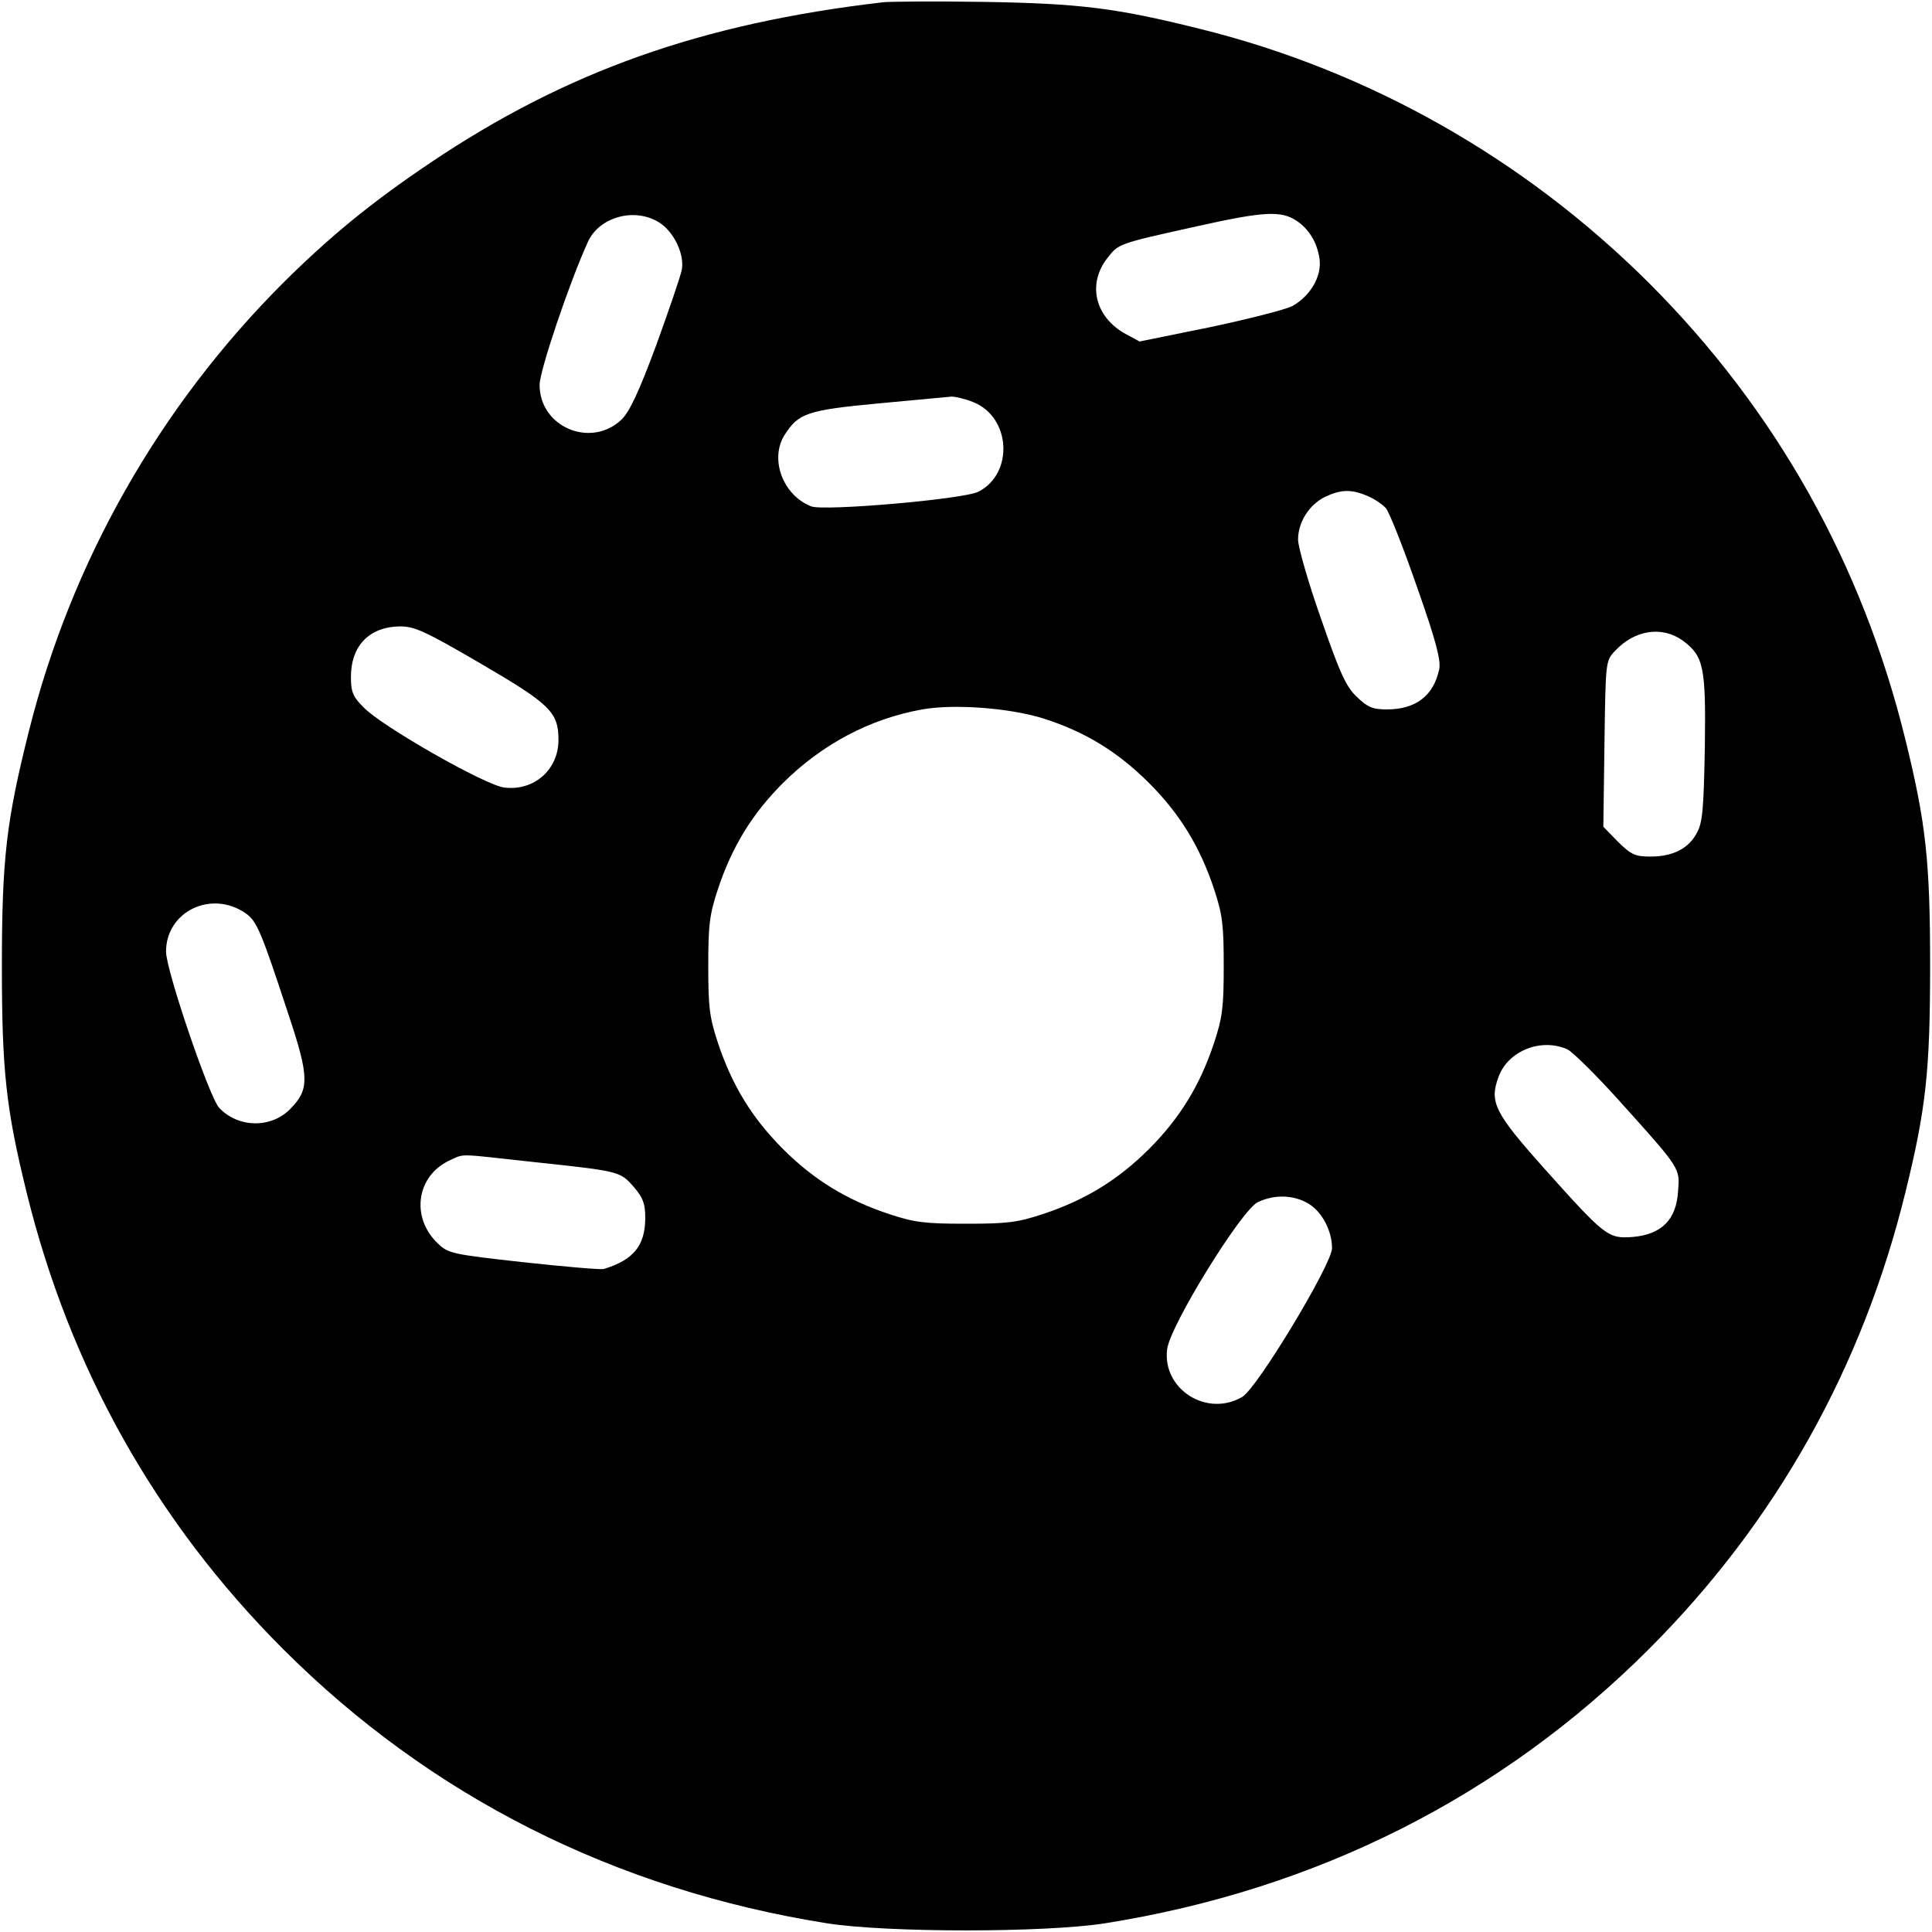 <?xml version="1.0" standalone="no"?>
<!DOCTYPE svg PUBLIC "-//W3C//DTD SVG 20010904//EN"
 "http://www.w3.org/TR/2001/REC-SVG-20010904/DTD/svg10.dtd">
<svg version="1.0" xmlns="http://www.w3.org/2000/svg"
 width="512pt" height="512pt" viewBox="0 0 512 512"
 preserveAspectRatio="xMidYMid meet">
<g transform="translate(0,512) scale(0.1,-0.1)"
fill="#000000" stroke="none">
<path d="M2340 5114 c-481 -56 -839 -183 -1199 -425 -156 -105 -265 -194 -391
-319 -328 -328 -561 -739 -673 -1186 -60 -239 -72 -338 -72 -624 0 -278 11
-378 65 -598 114 -466 343 -875 680 -1212 391 -391 881 -638 1442 -727 160
-25 576 -25 736 0 561 89 1051 336 1442 727 337 337 566 746 680 1212 54 220
65 320 65 598 0 278 -11 378 -65 598 -114 466 -343 875 -680 1212 -330 329
-742 563 -1192 674 -221 55 -317 67 -573 71 -126 2 -246 1 -265 -1z m1096
-579 c33 -22 55 -58 61 -102 6 -45 -24 -97 -72 -124 -17 -9 -114 -34 -218 -56
l-187 -38 -37 20 c-80 44 -102 130 -50 199 32 41 26 39 242 87 175 39 220 41
261 14z m-1690 -4 c39 -24 68 -83 61 -125 -3 -17 -34 -107 -68 -201 -46 -124
-71 -177 -92 -197 -81 -77 -217 -20 -217 92 0 38 80 274 128 379 30 66 123 92
188 52z m834 -477 c99 -40 107 -189 13 -237 -38 -20 -409 -52 -443 -39 -75 29
-111 125 -71 189 37 58 59 66 250 84 97 9 184 17 193 18 10 0 36 -6 58 -15z
m1043 -248 c18 -7 40 -22 50 -33 9 -11 46 -104 82 -208 51 -144 64 -196 59
-219 -15 -70 -62 -106 -139 -106 -38 0 -51 6 -79 33 -28 26 -45 62 -95 207
-34 96 -61 191 -61 210 0 46 29 92 71 113 42 20 70 21 112 3z m-2350 -444
c185 -108 207 -129 207 -203 0 -79 -65 -136 -144 -126 -50 6 -326 163 -373
213 -28 28 -33 41 -33 80 0 83 49 133 130 134 39 0 67 -13 213 -98z m3187 60
c55 -41 61 -69 58 -282 -3 -164 -6 -200 -21 -227 -22 -42 -64 -63 -123 -63
-41 0 -51 5 -86 39 l-39 40 3 220 c3 218 3 220 28 246 52 56 125 67 180 27z
m-1695 -206 c110 -35 197 -88 280 -171 82 -82 135 -169 172 -280 23 -69 26
-97 26 -205 0 -108 -3 -136 -26 -205 -37 -111 -90 -198 -172 -280 -82 -82
-169 -135 -280 -172 -69 -23 -97 -26 -205 -26 -108 0 -136 3 -205 26 -111 37
-198 90 -280 172 -82 82 -135 169 -172 280 -23 69 -26 97 -26 205 0 108 3 136
26 205 37 111 90 198 172 280 104 103 230 170 369 195 85 15 231 4 321 -24z
m-2113 -517 c29 -21 40 -47 113 -269 55 -165 55 -198 4 -249 -51 -52 -138 -50
-188 3 -26 27 -141 365 -141 414 0 107 121 165 212 101z m3502 -360 c14 -7 76
-68 138 -137 163 -181 160 -177 155 -240 -5 -75 -44 -113 -119 -120 -67 -5
-73 0 -237 183 -131 147 -145 175 -119 243 26 68 113 102 182 71z m-2735 -299
c224 -24 224 -24 261 -66 24 -28 30 -44 30 -81 0 -74 -31 -112 -110 -136 -8
-2 -104 6 -213 18 -189 21 -199 23 -227 50 -73 70 -56 181 34 221 39 17 14 17
225 -6z m2049 -110 c36 -22 62 -72 62 -118 0 -42 -199 -372 -238 -394 -94 -55
-212 21 -199 126 7 62 196 368 240 390 44 21 95 20 135 -4z"/>
</g>
</svg>
